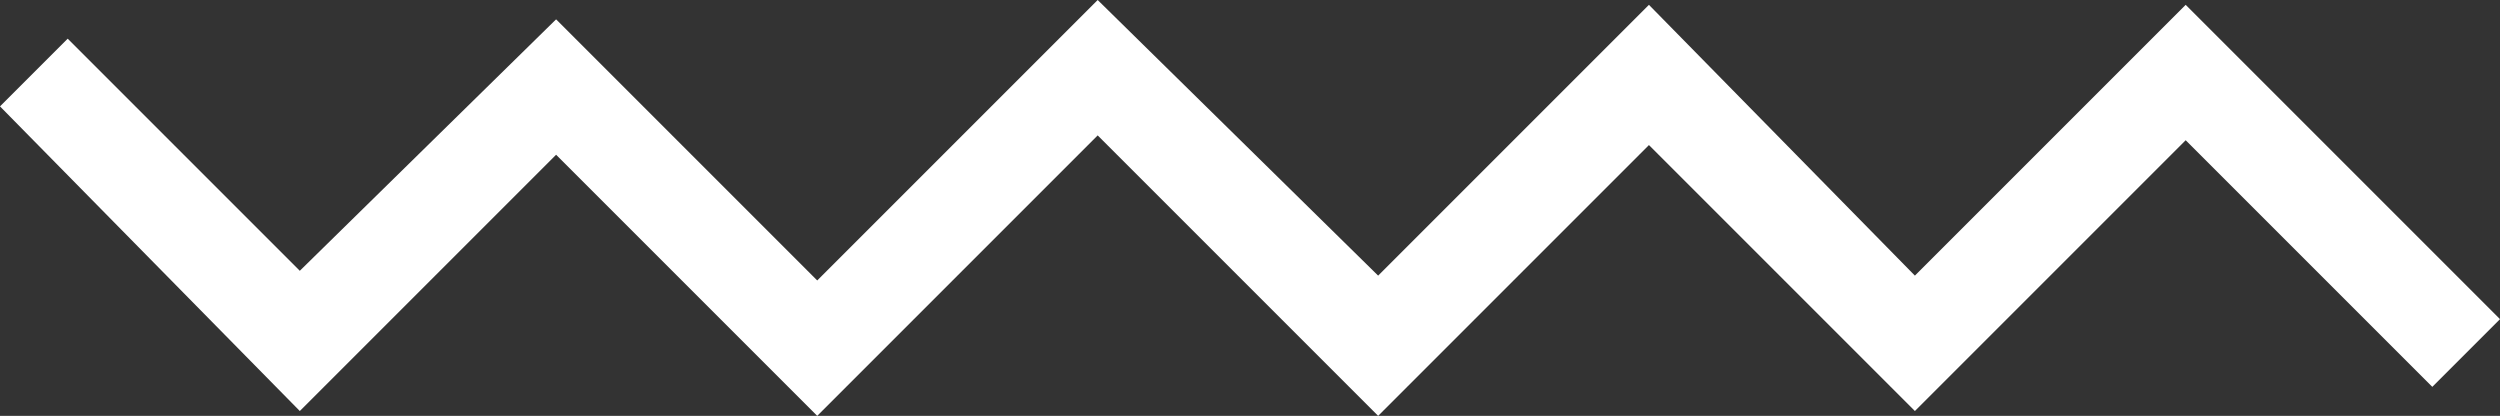 <?xml version="1.0" encoding="utf-8"?>
<!-- Generator: Adobe Illustrator 23.0.2, SVG Export Plug-In . SVG Version: 6.00 Build 0)  -->
<svg version="1.1" id="Warstwa_1" xmlns="http://www.w3.org/2000/svg" xmlns:xlink="http://www.w3.org/1999/xlink" x="0px" y="0px"
	 width="51.7px" height="8.6px" viewBox="0 0 51.7 8.6" style="enable-background:new 0 0 51.7 8.6;" xml:space="preserve">
<rect x="0" y="0" width="51.7" height="8.6" fill="#333333" stroke="none"/>
<style type="text/css">
	.st0{fill:#FFFFFF;}
</style>
<g id="Path_32">
	<polygon class="st0" points="16.9,8.6 11.5,3.2 6.2,8.5 0,2.2 1.4,0.8 6.2,5.6 11.5,0.4 16.9,5.8 22.7,0 28.5,5.7 34.1,0.1 
		39.6,5.7 45.2,0.1 51.7,6.6 50.3,8 45.2,2.9 39.6,8.5 34.1,3 28.5,8.6 22.7,2.8 	"/>
</g>
</svg>
